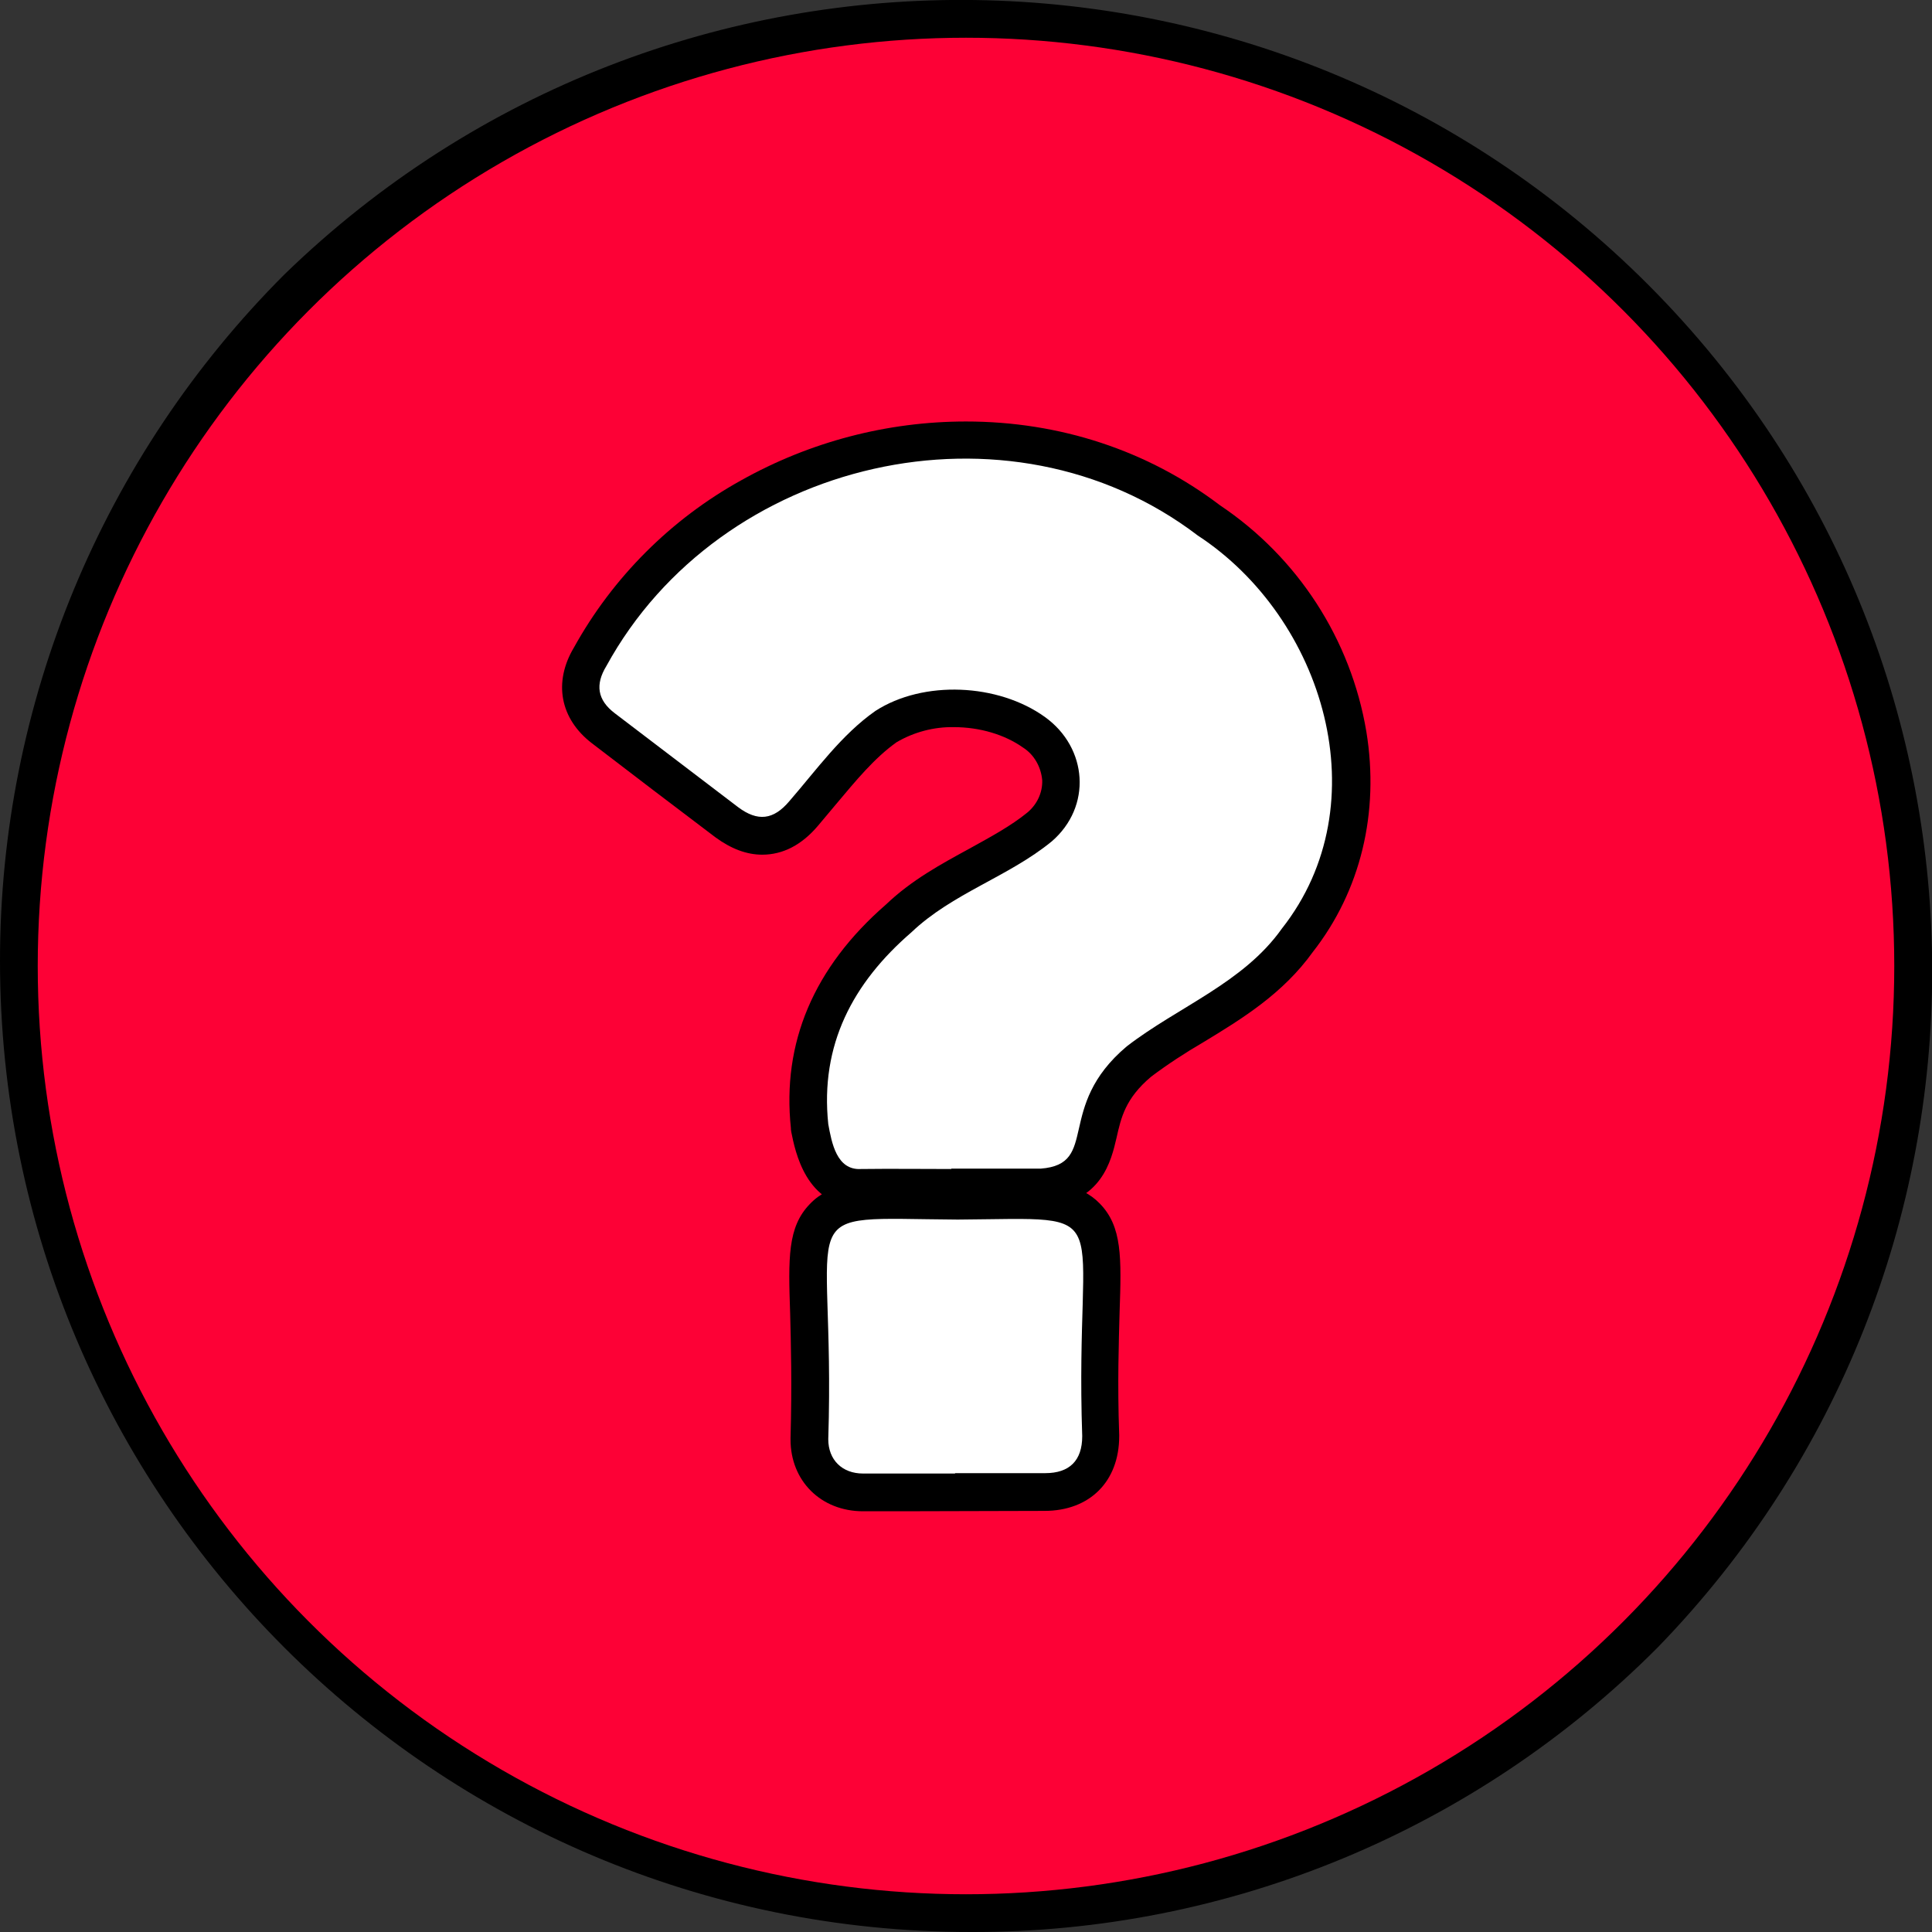 <svg xmlns="http://www.w3.org/2000/svg" version="1.1" width="512"
     height="512" x="0" y="0" viewBox="0 0 512 512" style="enable-background:new 0 0 512 512" xml:space="preserve"
     class=""><rect x="0" y="0" width="512" height="512" fill="#333333" stroke="none"/><g><path d="M257.3 512C115.2 512 0 396.8 0 254.6 0 186.4 27.1 121 75.4 72.7c102-99 264.9-96.6 363.9 5.3 97 99.9 97 258.7 0 358.6-48.2 48.4-113.7 75.6-182 75.4z" fill="#000" opacity="1"/><circle
        cx="256" cy="256" r="246" fill="#FD0136" opacity="1"/><path
        d="M238.6 400.5h-9.9c-11.1 0-19.2-8-19.2-19v-.4c.4-14.2.1-25.1-.1-33-.5-14.7-.7-22.9 5.2-29 5.4-5.7 13.4-6.1 22.4-6.1 2.3 0 4.9 0 7.7.1 2.7 0 5.7.1 9 .1 2.9 0 5.6-.1 8-.1 2.9 0 5.4-.1 7.7-.1 8.9 0 16.8.5 22.1 6 5.9 6.1 5.7 14.2 5.2 28.8-.2 7.8-.6 18.6-.1 32.5v.3c0 12-7.8 19.8-19.8 19.8z"
        fill="#000" opacity="1"/><path fill="#ffffff"
                                          d="M253.1 390.5h-24.4c-5.5 0-9.2-3.6-9.2-9.1 2-63.3-11.4-58.5 34.3-58.2 43.9-.3 30.9-4.6 33 57.4 0 6.5-3.4 9.8-9.8 9.8h-23.9z"
                                          opacity="1"/><path
        d="M227.7 319.8c-14.2 0-17-14.9-18-19.8l-.1-.7v-.3c-2.4-22.6 6-42.6 25.2-59.3 6.8-6.5 14.6-10.7 22.1-14.8 5.6-3.1 11-6 15.4-9.6 2.5-2.1 4-5.2 3.9-8.5-.3-3.5-2.1-6.8-5.1-8.7-4.8-3.4-11.4-5.4-18.3-5.4-5.3-.1-10.6 1.3-15.2 4-5.9 4.2-10.8 10.2-16.1 16.5-1.5 1.8-3.1 3.7-4.7 5.6-4.3 5.1-9.3 7.7-14.8 7.7-4.2 0-8.3-1.6-12.4-4.6-11-8.3-22-16.7-32.7-24.9-8.5-6.5-10.3-16.2-4.8-25.4 10.3-18.6 25.7-34 44.3-44.3 18.2-10.2 38.7-15.6 59.6-15.6 24.9 0 48.2 7.7 67.3 22.2 20.6 13.8 34.7 35.5 38.8 60 3.5 21.4-1.5 42.2-14.2 58.4-7.9 11-18.6 17.6-29 23.9-4.8 2.8-9.4 5.8-13.8 9.1-6.9 5.8-8 10.9-9.2 16.2-1.4 6-3.9 17.2-19.1 18.4h-48.2c-.4-.1-.6-.1-.9-.1z"
        fill="#000" opacity="1"/><path fill="#ffffff"
                                          d="M252.1 309.8c-8 0-15.9-.1-23.9 0-6.5.4-7.8-7-8.7-11.9-2.2-21 6.5-37.4 22-50.8 10.9-10.4 25.7-14.7 37.2-24.1 10.7-9.2 9.6-24.8-1.8-33-12.4-8.9-32.2-9.8-44.9-1.6-9 6.3-15.6 15.6-22.8 23.9-4.2 5-8.4 5.5-13.6 1.6L162.9 189c-4.6-3.5-5.2-7.6-2.2-12.5 30.1-55 106.6-72.8 156.7-34.6 33.5 21.9 48.4 71.1 22.3 104.2-10.2 14.4-27.5 20.7-41.1 31.2-19.1 16.1-7.1 31.2-22.8 32.4h-23.7z"
                                          opacity="1"/></g></svg>